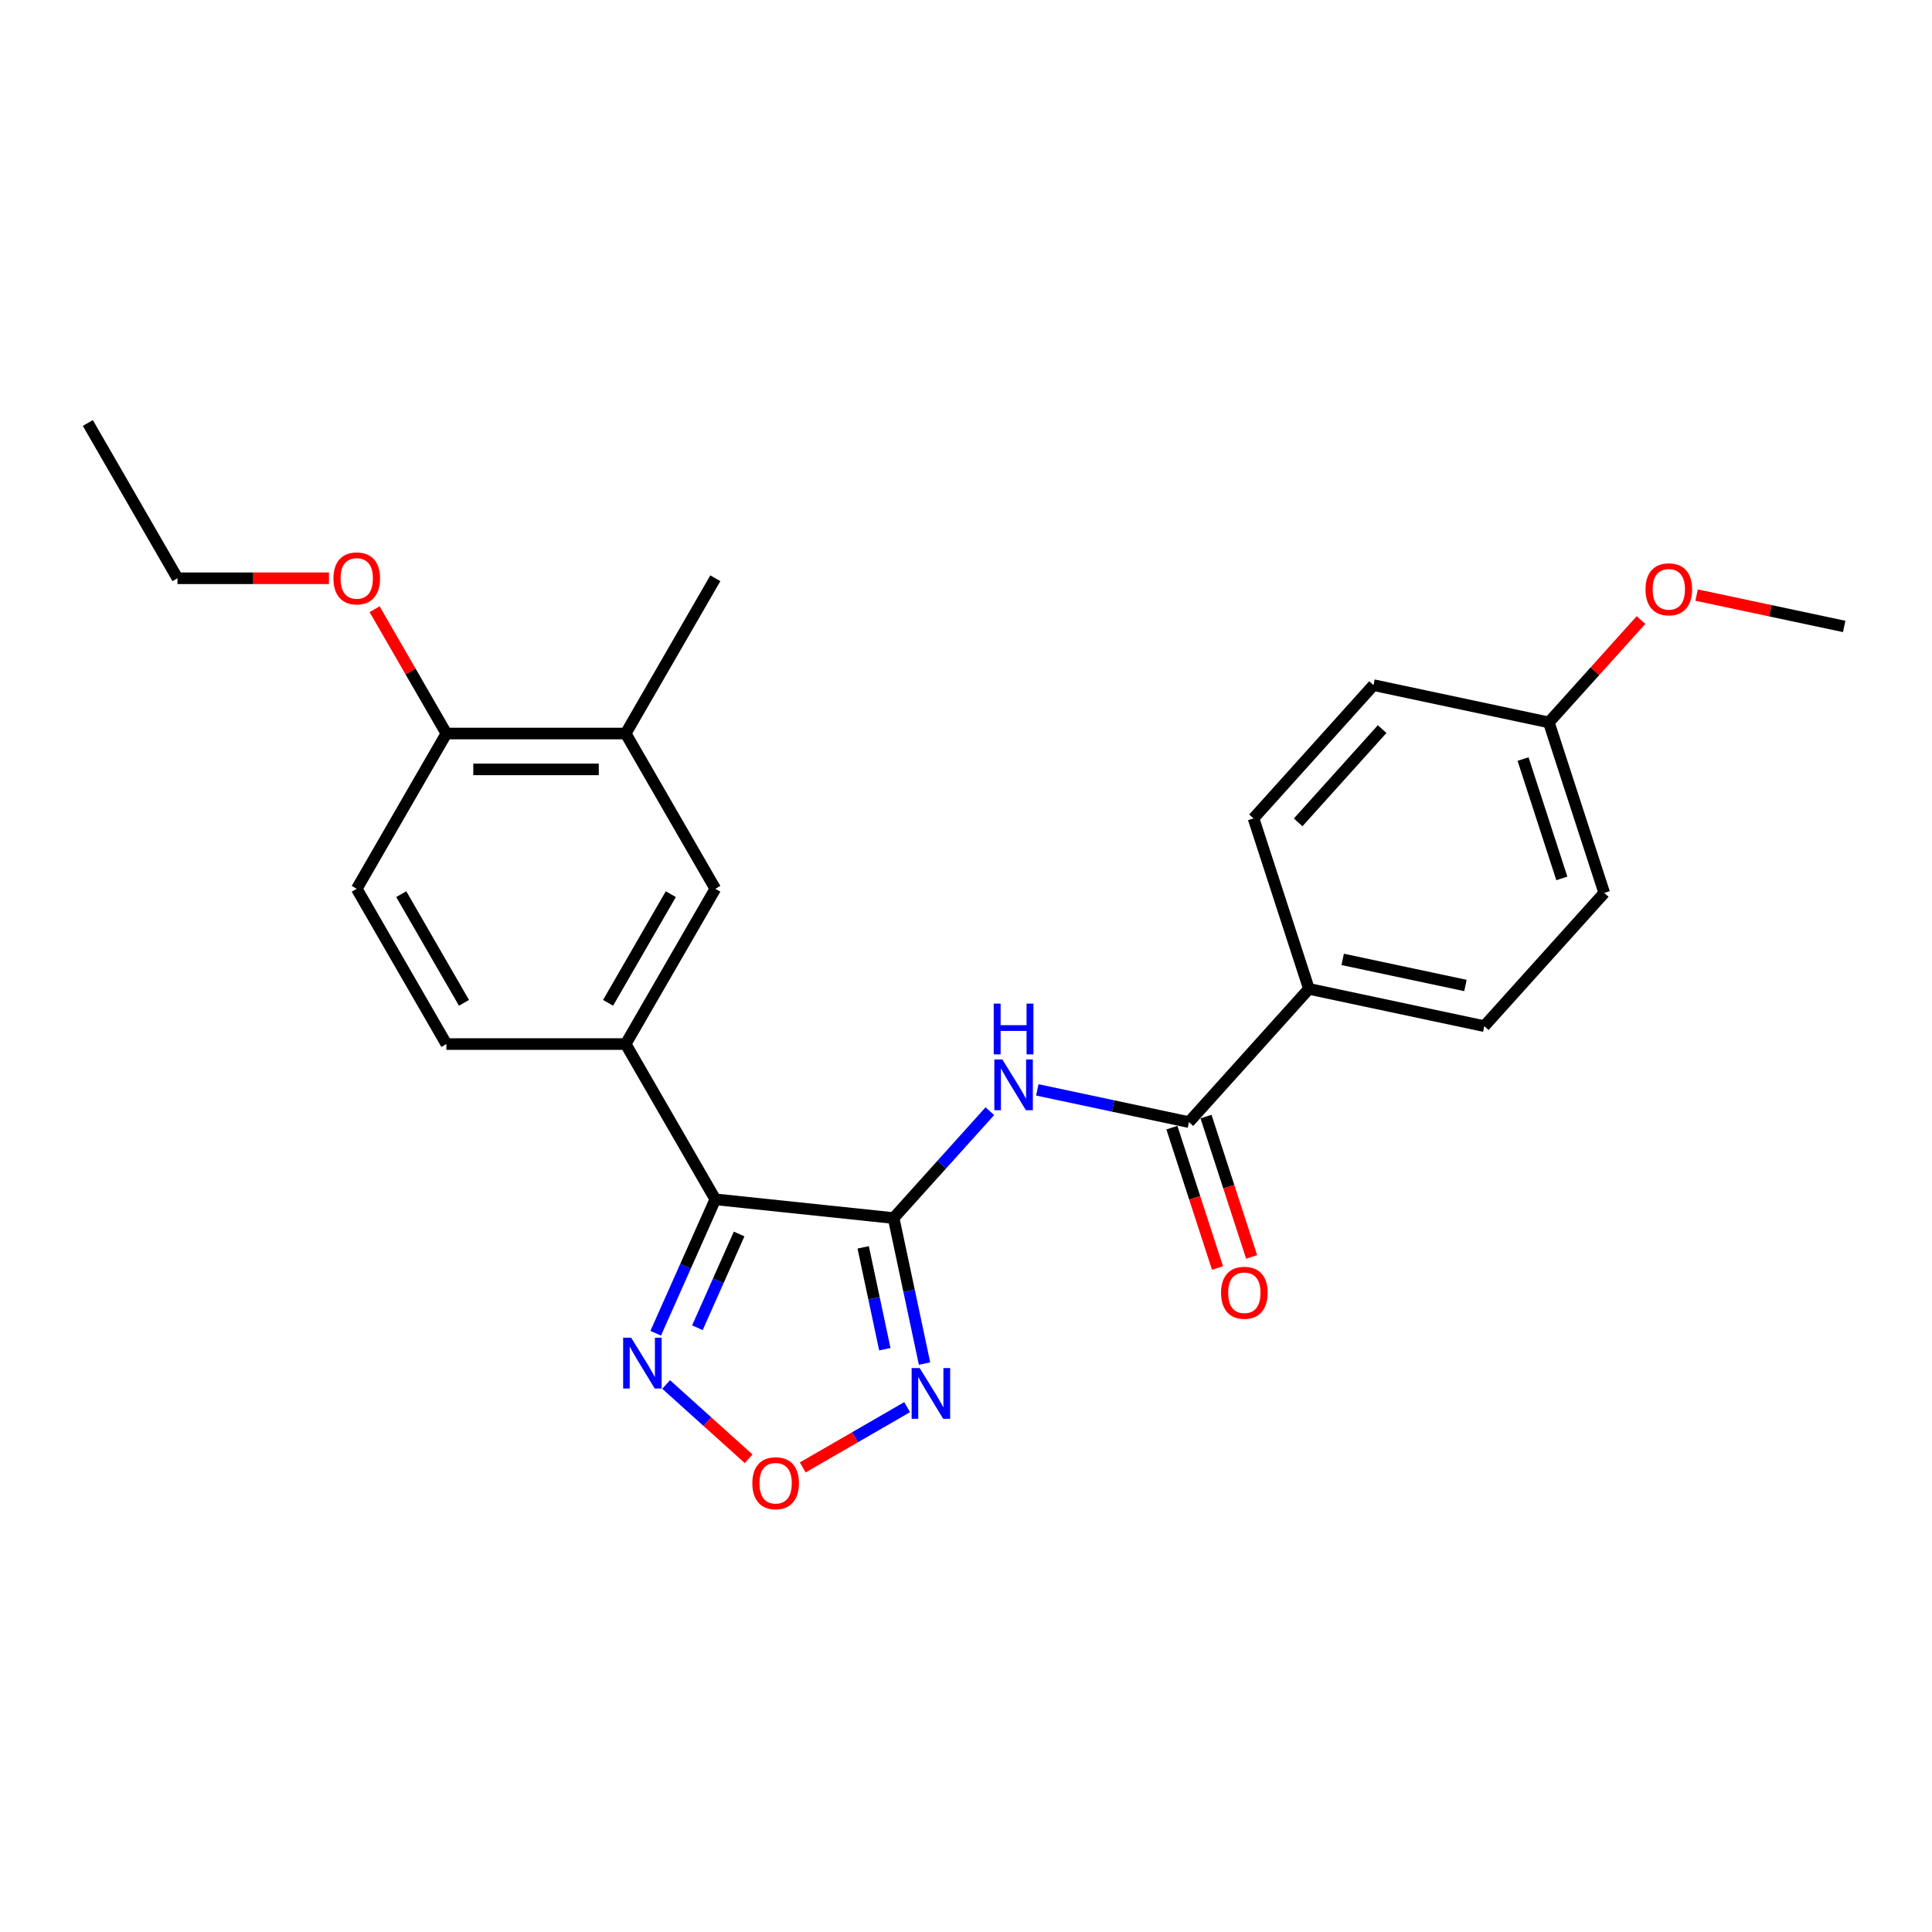 <?xml version='1.0' encoding='iso-8859-1'?>
<svg version='1.1' baseProfile='full'
              xmlns='http://www.w3.org/2000/svg'
                      xmlns:rdkit='http://www.rdkit.org/xml'
                      xmlns:xlink='http://www.w3.org/1999/xlink'
                  xml:space='preserve'
width='1000px' height='1000px' viewBox='0 0 1000 1000'>
<!-- END OF HEADER -->
<rect style='opacity:1.0;fill:#FFFFFF;stroke:none' width='1000' height='1000' x='0' y='0'> </rect>
<path class='bond-0' d='M 462.536,630.47 L 370.247,620.77' style='fill:none;fill-rule:evenodd;stroke:#000000;stroke-width:6px;stroke-linecap:butt;stroke-linejoin:miter;stroke-opacity:1' />
<path class='bond-1' d='M 462.536,630.47 L 470.54,668.125' style='fill:none;fill-rule:evenodd;stroke:#000000;stroke-width:6px;stroke-linecap:butt;stroke-linejoin:miter;stroke-opacity:1' />
<path class='bond-1' d='M 470.54,668.125 L 478.544,705.779' style='fill:none;fill-rule:evenodd;stroke:#0000FF;stroke-width:6px;stroke-linecap:butt;stroke-linejoin:miter;stroke-opacity:1' />
<path class='bond-1' d='M 446.783,645.625 L 452.386,671.983' style='fill:none;fill-rule:evenodd;stroke:#000000;stroke-width:6px;stroke-linecap:butt;stroke-linejoin:miter;stroke-opacity:1' />
<path class='bond-1' d='M 452.386,671.983 L 457.989,698.342' style='fill:none;fill-rule:evenodd;stroke:#0000FF;stroke-width:6px;stroke-linecap:butt;stroke-linejoin:miter;stroke-opacity:1' />
<path class='bond-2' d='M 462.536,630.47 L 487.44,602.811' style='fill:none;fill-rule:evenodd;stroke:#000000;stroke-width:6px;stroke-linecap:butt;stroke-linejoin:miter;stroke-opacity:1' />
<path class='bond-2' d='M 487.44,602.811 L 512.344,575.153' style='fill:none;fill-rule:evenodd;stroke:#0000FF;stroke-width:6px;stroke-linecap:butt;stroke-linejoin:miter;stroke-opacity:1' />
<path class='bond-3' d='M 370.247,620.77 L 354.816,655.427' style='fill:none;fill-rule:evenodd;stroke:#000000;stroke-width:6px;stroke-linecap:butt;stroke-linejoin:miter;stroke-opacity:1' />
<path class='bond-3' d='M 354.816,655.427 L 339.386,690.085' style='fill:none;fill-rule:evenodd;stroke:#0000FF;stroke-width:6px;stroke-linecap:butt;stroke-linejoin:miter;stroke-opacity:1' />
<path class='bond-3' d='M 382.573,638.716 L 371.771,662.976' style='fill:none;fill-rule:evenodd;stroke:#000000;stroke-width:6px;stroke-linecap:butt;stroke-linejoin:miter;stroke-opacity:1' />
<path class='bond-3' d='M 371.771,662.976 L 360.97,687.236' style='fill:none;fill-rule:evenodd;stroke:#0000FF;stroke-width:6px;stroke-linecap:butt;stroke-linejoin:miter;stroke-opacity:1' />
<path class='bond-6' d='M 370.247,620.77 L 323.848,540.404' style='fill:none;fill-rule:evenodd;stroke:#000000;stroke-width:6px;stroke-linecap:butt;stroke-linejoin:miter;stroke-opacity:1' />
<path class='bond-4' d='M 469.544,728.333 L 442.519,743.936' style='fill:none;fill-rule:evenodd;stroke:#0000FF;stroke-width:6px;stroke-linecap:butt;stroke-linejoin:miter;stroke-opacity:1' />
<path class='bond-4' d='M 442.519,743.936 L 415.494,759.539' style='fill:none;fill-rule:evenodd;stroke:#FF0000;stroke-width:6px;stroke-linecap:butt;stroke-linejoin:miter;stroke-opacity:1' />
<path class='bond-5' d='M 536.917,564.119 L 576.158,572.46' style='fill:none;fill-rule:evenodd;stroke:#0000FF;stroke-width:6px;stroke-linecap:butt;stroke-linejoin:miter;stroke-opacity:1' />
<path class='bond-5' d='M 576.158,572.46 L 615.4,580.801' style='fill:none;fill-rule:evenodd;stroke:#000000;stroke-width:6px;stroke-linecap:butt;stroke-linejoin:miter;stroke-opacity:1' />
<path class='bond-25' d='M 344.789,716.607 L 366.142,735.833' style='fill:none;fill-rule:evenodd;stroke:#0000FF;stroke-width:6px;stroke-linecap:butt;stroke-linejoin:miter;stroke-opacity:1' />
<path class='bond-25' d='M 366.142,735.833 L 387.494,755.06' style='fill:none;fill-rule:evenodd;stroke:#FF0000;stroke-width:6px;stroke-linecap:butt;stroke-linejoin:miter;stroke-opacity:1' />
<path class='bond-9' d='M 615.4,580.801 L 677.494,511.839' style='fill:none;fill-rule:evenodd;stroke:#000000;stroke-width:6px;stroke-linecap:butt;stroke-linejoin:miter;stroke-opacity:1' />
<path class='bond-10' d='M 606.575,583.669 L 618.377,619.992' style='fill:none;fill-rule:evenodd;stroke:#000000;stroke-width:6px;stroke-linecap:butt;stroke-linejoin:miter;stroke-opacity:1' />
<path class='bond-10' d='M 618.377,619.992 L 630.179,656.316' style='fill:none;fill-rule:evenodd;stroke:#FF0000;stroke-width:6px;stroke-linecap:butt;stroke-linejoin:miter;stroke-opacity:1' />
<path class='bond-10' d='M 624.226,577.934 L 636.028,614.257' style='fill:none;fill-rule:evenodd;stroke:#000000;stroke-width:6px;stroke-linecap:butt;stroke-linejoin:miter;stroke-opacity:1' />
<path class='bond-10' d='M 636.028,614.257 L 647.83,650.581' style='fill:none;fill-rule:evenodd;stroke:#FF0000;stroke-width:6px;stroke-linecap:butt;stroke-linejoin:miter;stroke-opacity:1' />
<path class='bond-7' d='M 323.848,540.404 L 370.247,460.039' style='fill:none;fill-rule:evenodd;stroke:#000000;stroke-width:6px;stroke-linecap:butt;stroke-linejoin:miter;stroke-opacity:1' />
<path class='bond-7' d='M 314.735,519.07 L 347.214,462.814' style='fill:none;fill-rule:evenodd;stroke:#000000;stroke-width:6px;stroke-linecap:butt;stroke-linejoin:miter;stroke-opacity:1' />
<path class='bond-12' d='M 323.848,540.404 L 231.05,540.404' style='fill:none;fill-rule:evenodd;stroke:#000000;stroke-width:6px;stroke-linecap:butt;stroke-linejoin:miter;stroke-opacity:1' />
<path class='bond-8' d='M 370.247,460.039 L 323.848,379.674' style='fill:none;fill-rule:evenodd;stroke:#000000;stroke-width:6px;stroke-linecap:butt;stroke-linejoin:miter;stroke-opacity:1' />
<path class='bond-21' d='M 323.848,379.674 L 370.247,299.309' style='fill:none;fill-rule:evenodd;stroke:#000000;stroke-width:6px;stroke-linecap:butt;stroke-linejoin:miter;stroke-opacity:1' />
<path class='bond-27' d='M 323.848,379.674 L 231.05,379.674' style='fill:none;fill-rule:evenodd;stroke:#000000;stroke-width:6px;stroke-linecap:butt;stroke-linejoin:miter;stroke-opacity:1' />
<path class='bond-27' d='M 309.928,398.233 L 244.97,398.233' style='fill:none;fill-rule:evenodd;stroke:#000000;stroke-width:6px;stroke-linecap:butt;stroke-linejoin:miter;stroke-opacity:1' />
<path class='bond-14' d='M 677.494,511.839 L 768.264,531.133' style='fill:none;fill-rule:evenodd;stroke:#000000;stroke-width:6px;stroke-linecap:butt;stroke-linejoin:miter;stroke-opacity:1' />
<path class='bond-14' d='M 694.968,496.579 L 758.507,510.085' style='fill:none;fill-rule:evenodd;stroke:#000000;stroke-width:6px;stroke-linecap:butt;stroke-linejoin:miter;stroke-opacity:1' />
<path class='bond-15' d='M 677.494,511.839 L 648.818,423.583' style='fill:none;fill-rule:evenodd;stroke:#000000;stroke-width:6px;stroke-linecap:butt;stroke-linejoin:miter;stroke-opacity:1' />
<path class='bond-11' d='M 231.05,379.674 L 184.651,460.039' style='fill:none;fill-rule:evenodd;stroke:#000000;stroke-width:6px;stroke-linecap:butt;stroke-linejoin:miter;stroke-opacity:1' />
<path class='bond-19' d='M 231.05,379.674 L 212.474,347.5' style='fill:none;fill-rule:evenodd;stroke:#000000;stroke-width:6px;stroke-linecap:butt;stroke-linejoin:miter;stroke-opacity:1' />
<path class='bond-19' d='M 212.474,347.5 L 193.899,315.325' style='fill:none;fill-rule:evenodd;stroke:#FF0000;stroke-width:6px;stroke-linecap:butt;stroke-linejoin:miter;stroke-opacity:1' />
<path class='bond-13' d='M 231.05,540.404 L 184.651,460.039' style='fill:none;fill-rule:evenodd;stroke:#000000;stroke-width:6px;stroke-linecap:butt;stroke-linejoin:miter;stroke-opacity:1' />
<path class='bond-13' d='M 240.163,519.07 L 207.684,462.814' style='fill:none;fill-rule:evenodd;stroke:#000000;stroke-width:6px;stroke-linecap:butt;stroke-linejoin:miter;stroke-opacity:1' />
<path class='bond-18' d='M 768.264,531.133 L 830.358,462.171' style='fill:none;fill-rule:evenodd;stroke:#000000;stroke-width:6px;stroke-linecap:butt;stroke-linejoin:miter;stroke-opacity:1' />
<path class='bond-17' d='M 648.818,423.583 L 710.912,354.621' style='fill:none;fill-rule:evenodd;stroke:#000000;stroke-width:6px;stroke-linecap:butt;stroke-linejoin:miter;stroke-opacity:1' />
<path class='bond-17' d='M 671.924,425.657 L 715.39,377.384' style='fill:none;fill-rule:evenodd;stroke:#000000;stroke-width:6px;stroke-linecap:butt;stroke-linejoin:miter;stroke-opacity:1' />
<path class='bond-16' d='M 801.682,373.915 L 710.912,354.621' style='fill:none;fill-rule:evenodd;stroke:#000000;stroke-width:6px;stroke-linecap:butt;stroke-linejoin:miter;stroke-opacity:1' />
<path class='bond-20' d='M 801.682,373.915 L 825.537,347.421' style='fill:none;fill-rule:evenodd;stroke:#000000;stroke-width:6px;stroke-linecap:butt;stroke-linejoin:miter;stroke-opacity:1' />
<path class='bond-20' d='M 825.537,347.421 L 849.392,320.927' style='fill:none;fill-rule:evenodd;stroke:#FF0000;stroke-width:6px;stroke-linecap:butt;stroke-linejoin:miter;stroke-opacity:1' />
<path class='bond-26' d='M 801.682,373.915 L 830.358,462.171' style='fill:none;fill-rule:evenodd;stroke:#000000;stroke-width:6px;stroke-linecap:butt;stroke-linejoin:miter;stroke-opacity:1' />
<path class='bond-26' d='M 788.332,392.888 L 808.405,454.667' style='fill:none;fill-rule:evenodd;stroke:#000000;stroke-width:6px;stroke-linecap:butt;stroke-linejoin:miter;stroke-opacity:1' />
<path class='bond-22' d='M 170.268,299.309 L 131.061,299.309' style='fill:none;fill-rule:evenodd;stroke:#FF0000;stroke-width:6px;stroke-linecap:butt;stroke-linejoin:miter;stroke-opacity:1' />
<path class='bond-22' d='M 131.061,299.309 L 91.853,299.309' style='fill:none;fill-rule:evenodd;stroke:#000000;stroke-width:6px;stroke-linecap:butt;stroke-linejoin:miter;stroke-opacity:1' />
<path class='bond-23' d='M 878.159,308.01 L 916.352,316.128' style='fill:none;fill-rule:evenodd;stroke:#FF0000;stroke-width:6px;stroke-linecap:butt;stroke-linejoin:miter;stroke-opacity:1' />
<path class='bond-23' d='M 916.352,316.128 L 954.545,324.246' style='fill:none;fill-rule:evenodd;stroke:#000000;stroke-width:6px;stroke-linecap:butt;stroke-linejoin:miter;stroke-opacity:1' />
<path class='bond-24' d='M 91.853,299.309 L 45.455,218.943' style='fill:none;fill-rule:evenodd;stroke:#000000;stroke-width:6px;stroke-linecap:butt;stroke-linejoin:miter;stroke-opacity:1' />
<path  class='atom-2' d='M 476.021 708.099
L 484.633 722.019
Q 485.486 723.392, 486.86 725.879
Q 488.233 728.366, 488.307 728.515
L 488.307 708.099
L 491.797 708.099
L 491.797 734.38
L 488.196 734.38
L 478.953 719.161
Q 477.877 717.379, 476.726 715.338
Q 475.613 713.296, 475.279 712.665
L 475.279 734.38
L 471.864 734.38
L 471.864 708.099
L 476.021 708.099
' fill='#0000FF'/>
<path  class='atom-3' d='M 518.821 548.367
L 527.433 562.287
Q 528.286 563.66, 529.66 566.147
Q 531.033 568.634, 531.107 568.783
L 531.107 548.367
L 534.597 548.367
L 534.597 574.648
L 530.996 574.648
L 521.753 559.429
Q 520.677 557.647, 519.526 555.605
Q 518.413 553.564, 518.079 552.933
L 518.079 574.648
L 514.664 574.648
L 514.664 548.367
L 518.821 548.367
' fill='#0000FF'/>
<path  class='atom-3' d='M 514.348 519.459
L 517.912 519.459
L 517.912 530.632
L 531.349 530.632
L 531.349 519.459
L 534.912 519.459
L 534.912 545.739
L 531.349 545.739
L 531.349 533.601
L 517.912 533.601
L 517.912 545.739
L 514.348 545.739
L 514.348 519.459
' fill='#0000FF'/>
<path  class='atom-4' d='M 326.693 692.404
L 335.305 706.324
Q 336.159 707.698, 337.532 710.185
Q 338.906 712.671, 338.98 712.82
L 338.98 692.404
L 342.469 692.404
L 342.469 718.685
L 338.869 718.685
L 329.626 703.466
Q 328.549 701.684, 327.399 699.643
Q 326.285 697.601, 325.951 696.97
L 325.951 718.685
L 322.536 718.685
L 322.536 692.404
L 326.693 692.404
' fill='#0000FF'/>
<path  class='atom-5' d='M 389.401 767.713
Q 389.401 761.402, 392.519 757.876
Q 395.637 754.35, 401.465 754.35
Q 407.292 754.35, 410.411 757.876
Q 413.529 761.402, 413.529 767.713
Q 413.529 774.097, 410.373 777.735
Q 407.218 781.335, 401.465 781.335
Q 395.674 781.335, 392.519 777.735
Q 389.401 774.134, 389.401 767.713
M 401.465 778.366
Q 405.474 778.366, 407.627 775.693
Q 409.817 772.984, 409.817 767.713
Q 409.817 762.553, 407.627 759.955
Q 405.474 757.319, 401.465 757.319
Q 397.456 757.319, 395.266 759.918
Q 393.113 762.516, 393.113 767.713
Q 393.113 773.021, 395.266 775.693
Q 397.456 778.366, 401.465 778.366
' fill='#FF0000'/>
<path  class='atom-11' d='M 632.012 669.131
Q 632.012 662.821, 635.13 659.295
Q 638.249 655.768, 644.076 655.768
Q 649.904 655.768, 653.022 659.295
Q 656.14 662.821, 656.14 669.131
Q 656.14 675.516, 652.985 679.154
Q 649.83 682.754, 644.076 682.754
Q 638.286 682.754, 635.13 679.154
Q 632.012 675.553, 632.012 669.131
M 644.076 679.785
Q 648.085 679.785, 650.238 677.112
Q 652.428 674.402, 652.428 669.131
Q 652.428 663.972, 650.238 661.373
Q 648.085 658.738, 644.076 658.738
Q 640.067 658.738, 637.877 661.336
Q 635.724 663.935, 635.724 669.131
Q 635.724 674.439, 637.877 677.112
Q 640.067 679.785, 644.076 679.785
' fill='#FF0000'/>
<path  class='atom-20' d='M 172.588 299.383
Q 172.588 293.073, 175.706 289.546
Q 178.824 286.02, 184.651 286.02
Q 190.479 286.02, 193.597 289.546
Q 196.715 293.073, 196.715 299.383
Q 196.715 305.767, 193.56 309.405
Q 190.405 313.006, 184.651 313.006
Q 178.861 313.006, 175.706 309.405
Q 172.588 305.804, 172.588 299.383
M 184.651 310.036
Q 188.66 310.036, 190.813 307.363
Q 193.003 304.654, 193.003 299.383
Q 193.003 294.223, 190.813 291.625
Q 188.66 288.989, 184.651 288.989
Q 180.642 288.989, 178.452 291.588
Q 176.299 294.186, 176.299 299.383
Q 176.299 304.691, 178.452 307.363
Q 180.642 310.036, 184.651 310.036
' fill='#FF0000'/>
<path  class='atom-21' d='M 851.712 305.027
Q 851.712 298.716, 854.83 295.19
Q 857.948 291.664, 863.776 291.664
Q 869.603 291.664, 872.721 295.19
Q 875.839 298.716, 875.839 305.027
Q 875.839 311.411, 872.684 315.049
Q 869.529 318.649, 863.776 318.649
Q 857.985 318.649, 854.83 315.049
Q 851.712 311.448, 851.712 305.027
M 863.776 315.68
Q 867.784 315.68, 869.937 313.007
Q 872.127 310.297, 872.127 305.027
Q 872.127 299.867, 869.937 297.269
Q 867.784 294.633, 863.776 294.633
Q 859.767 294.633, 857.577 297.232
Q 855.424 299.83, 855.424 305.027
Q 855.424 310.335, 857.577 313.007
Q 859.767 315.68, 863.776 315.68
' fill='#FF0000'/>
</svg>
